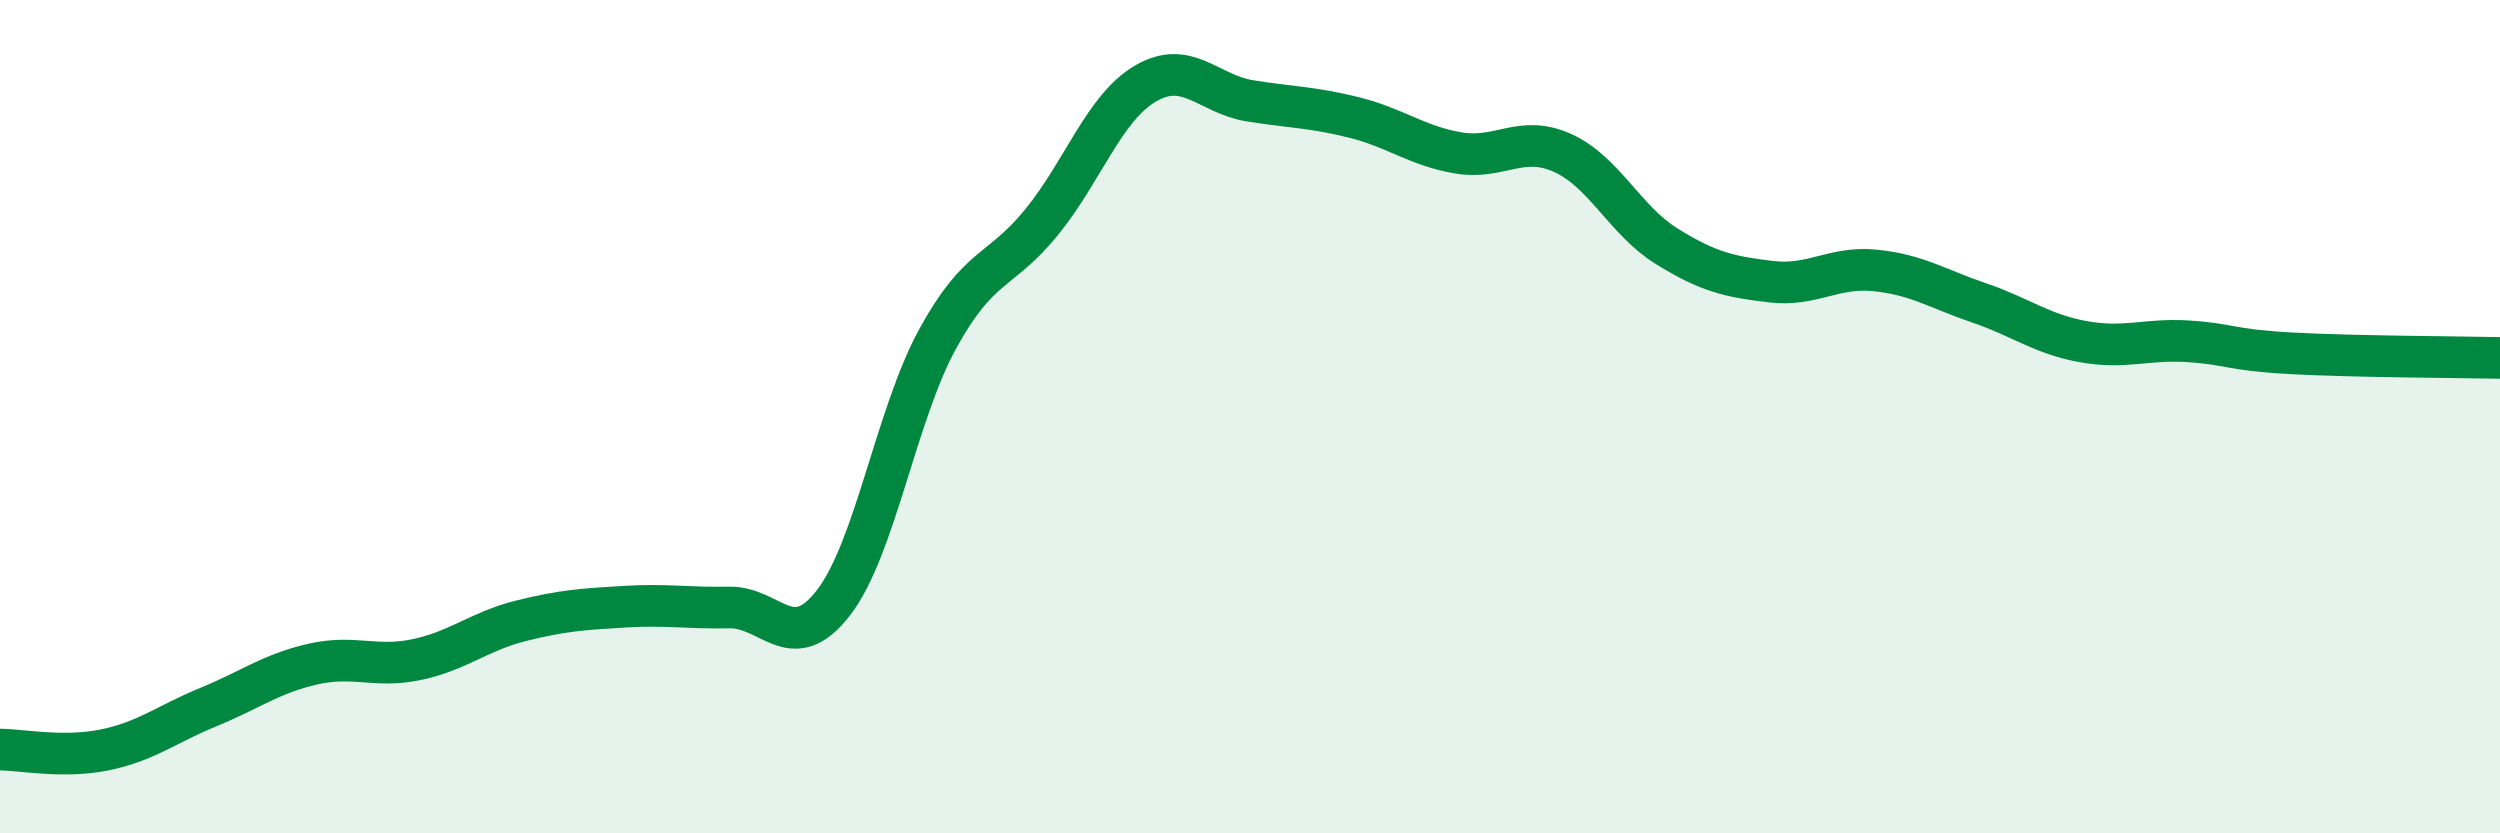 
    <svg width="60" height="20" viewBox="0 0 60 20" xmlns="http://www.w3.org/2000/svg">
      <path
        d="M 0,17.99 C 0.5,17.99 1.5,18.2 2.5,18 C 3.5,17.8 4,17.38 5,16.97 C 6,16.56 6.5,16.17 7.5,15.94 C 8.5,15.71 9,16.04 10,15.83 C 11,15.62 11.5,15.15 12.5,14.9 C 13.5,14.65 14,14.62 15,14.56 C 16,14.5 16.5,14.6 17.5,14.58 C 18.5,14.56 19,15.76 20,14.47 C 21,13.18 21.5,9.97 22.5,8.14 C 23.5,6.31 24,6.56 25,5.33 C 26,4.1 26.5,2.58 27.5,2 C 28.5,1.42 29,2.26 30,2.42 C 31,2.58 31.5,2.57 32.5,2.82 C 33.5,3.07 34,3.5 35,3.67 C 36,3.84 36.5,3.22 37.5,3.67 C 38.5,4.12 39,5.29 40,5.91 C 41,6.53 41.5,6.64 42.5,6.76 C 43.5,6.88 44,6.39 45,6.49 C 46,6.59 46.5,6.93 47.5,7.27 C 48.5,7.61 49,8.02 50,8.2 C 51,8.38 51.5,8.13 52.5,8.19 C 53.5,8.25 53.5,8.4 55,8.48 C 56.5,8.56 59,8.57 60,8.59L60 20L0 20Z"
        fill="#008740"
        opacity="0.1"
        stroke-linecap="round"
        stroke-linejoin="round"
      />
      <path
        d="M 0,17.99 C 0.5,17.99 1.5,18.2 2.5,18 C 3.5,17.8 4,17.38 5,16.97 C 6,16.56 6.5,16.17 7.5,15.94 C 8.5,15.71 9,16.04 10,15.83 C 11,15.62 11.5,15.15 12.5,14.9 C 13.5,14.65 14,14.62 15,14.56 C 16,14.5 16.5,14.6 17.5,14.58 C 18.5,14.56 19,15.76 20,14.47 C 21,13.18 21.5,9.97 22.5,8.14 C 23.5,6.31 24,6.56 25,5.33 C 26,4.1 26.5,2.58 27.5,2 C 28.5,1.42 29,2.26 30,2.42 C 31,2.58 31.5,2.57 32.5,2.82 C 33.5,3.07 34,3.5 35,3.67 C 36,3.84 36.5,3.22 37.5,3.67 C 38.5,4.12 39,5.29 40,5.91 C 41,6.53 41.5,6.64 42.5,6.76 C 43.5,6.88 44,6.39 45,6.49 C 46,6.59 46.5,6.93 47.5,7.27 C 48.5,7.61 49,8.02 50,8.2 C 51,8.38 51.5,8.13 52.5,8.19 C 53.5,8.25 53.5,8.4 55,8.48 C 56.5,8.56 59,8.57 60,8.59"
        stroke="#008740"
        stroke-width="1"
        fill="none"
        stroke-linecap="round"
        stroke-linejoin="round"
      />
    </svg>
  